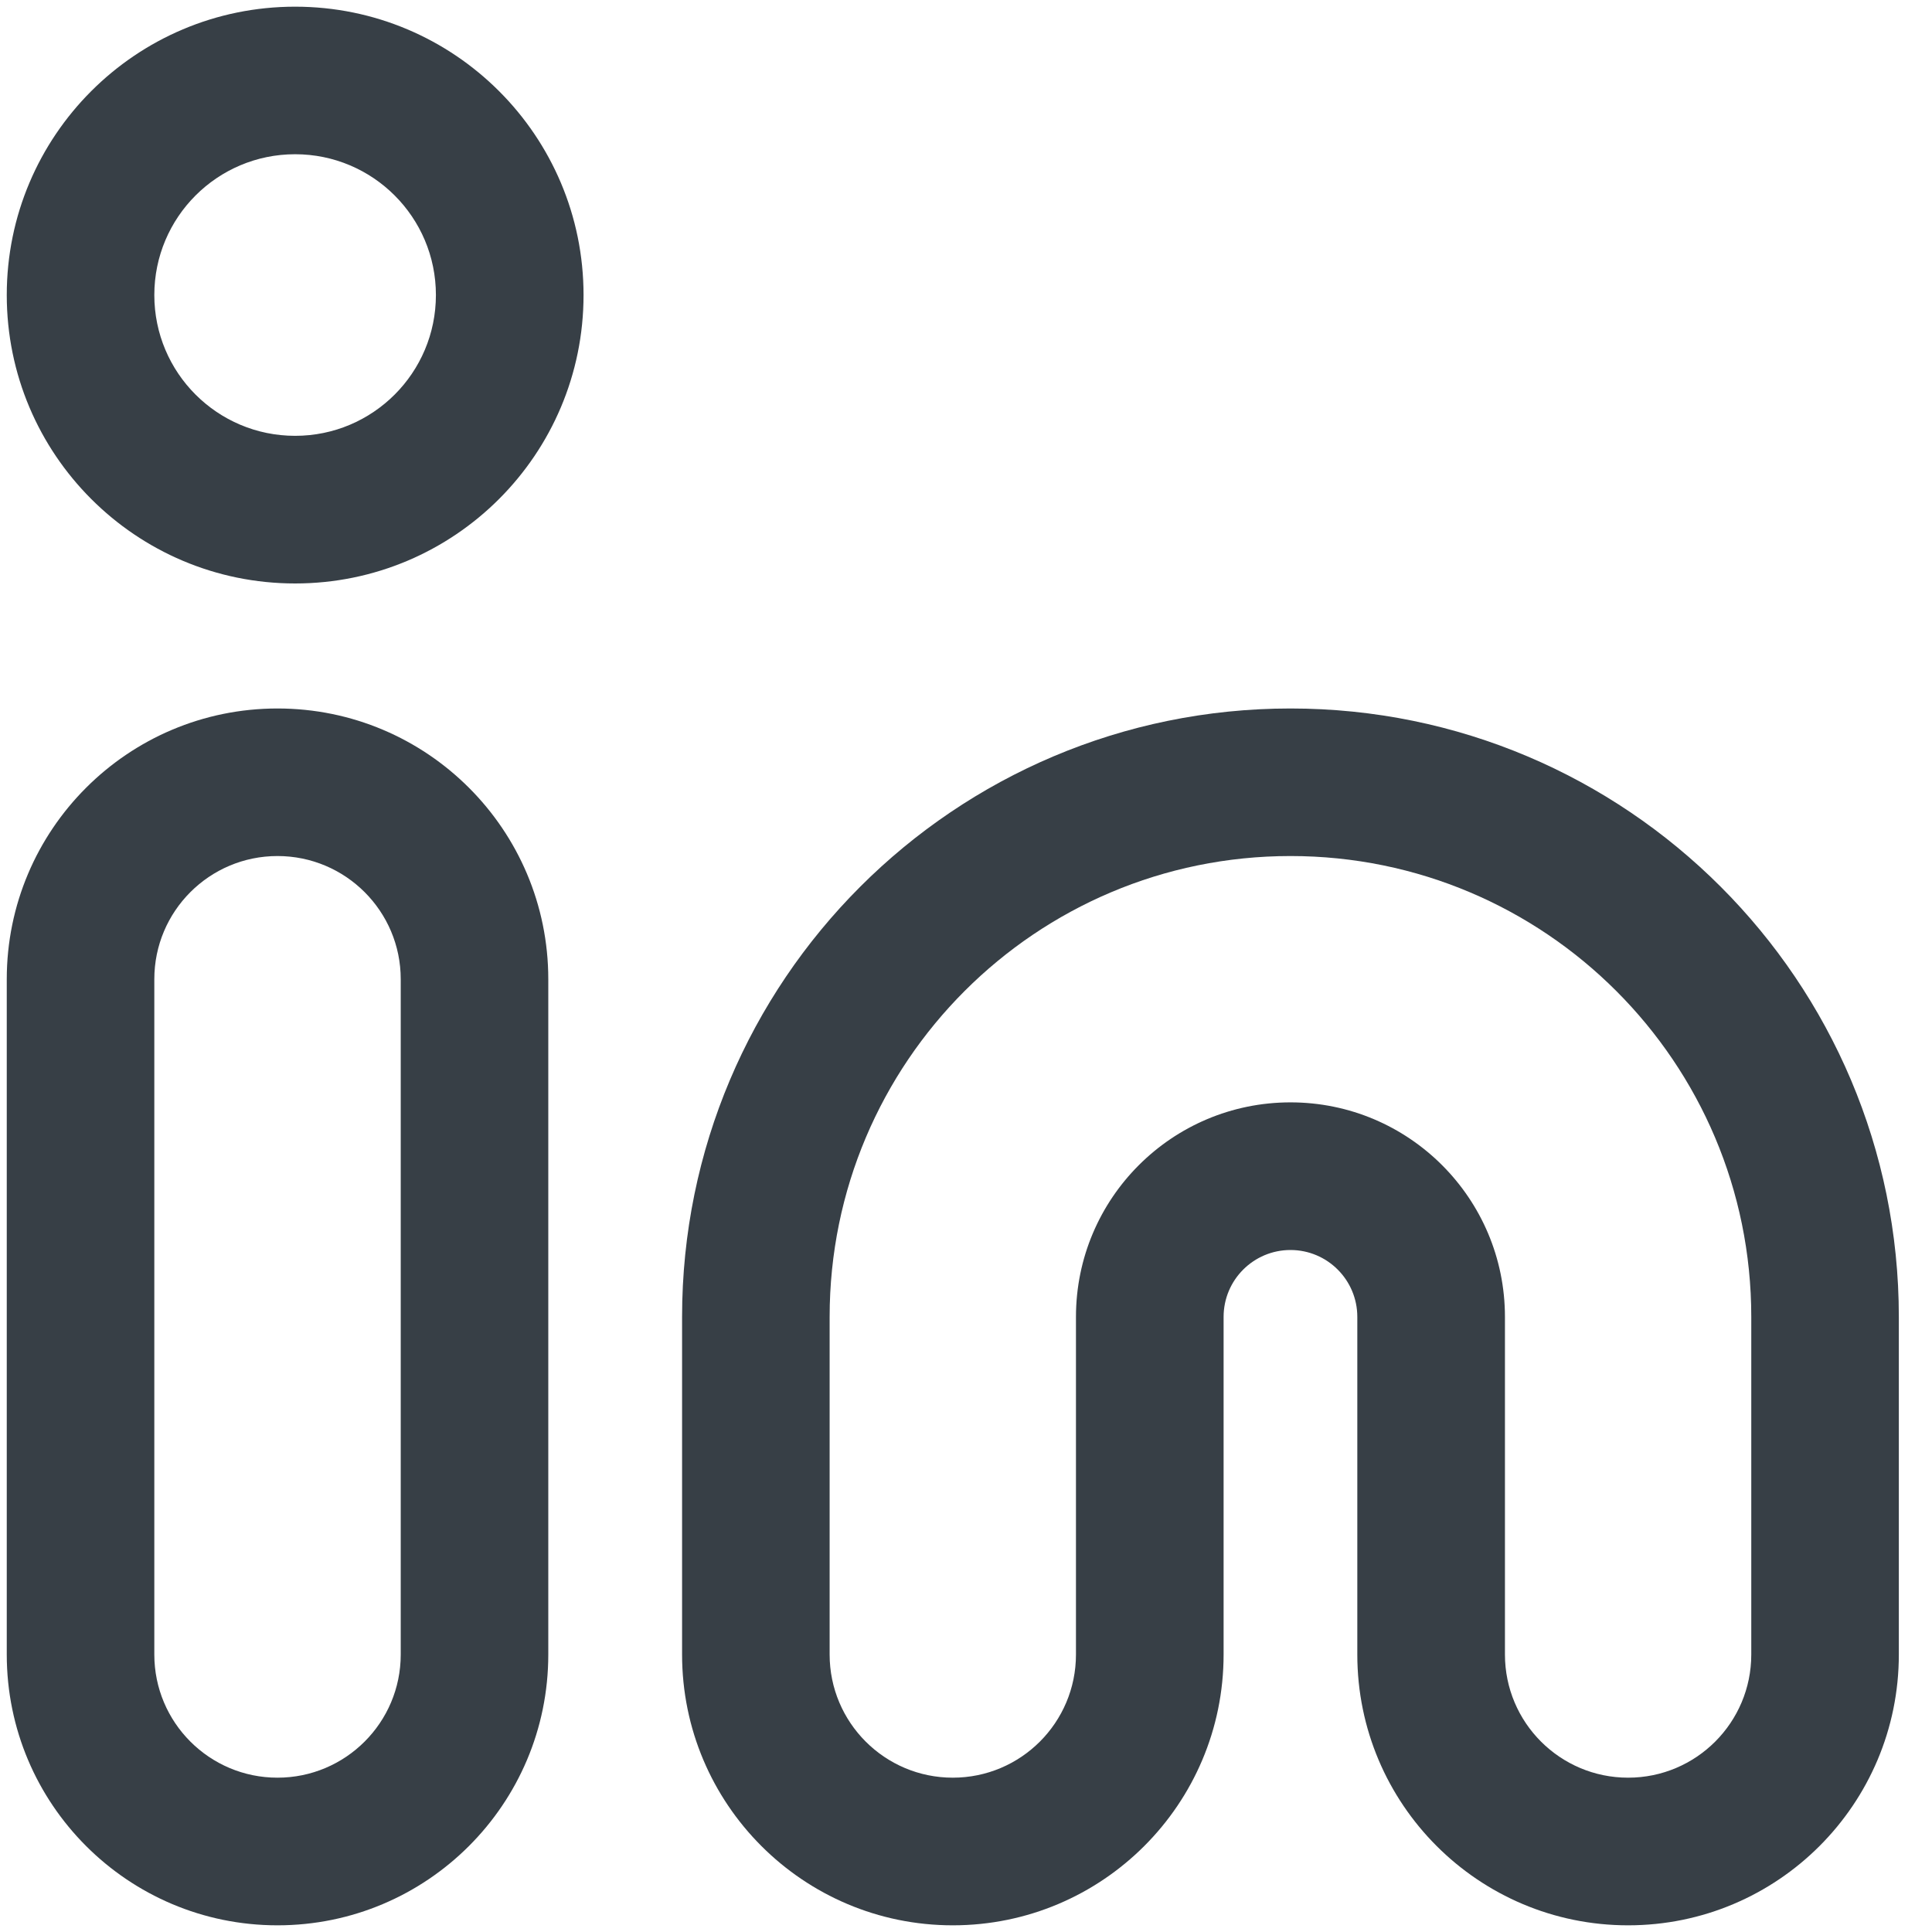<svg xmlns="http://www.w3.org/2000/svg" width="24" height="24" viewBox="0 0 24 24" fill="none"><path fill-rule="evenodd" clip-rule="evenodd" d="M3.666 1.916C2.7 1.916 1.917 2.699 1.917 3.665C1.917 4.631 2.7 5.414 3.666 5.414C4.632 5.414 5.415 4.631 5.415 3.665C5.415 2.699 4.632 1.916 3.666 1.916ZM0.084 3.665C0.084 1.687 1.688 0.083 3.666 0.083C5.645 0.083 7.249 1.687 7.249 3.665C7.249 5.644 5.645 7.248 3.666 7.248C1.688 7.248 0.084 5.644 0.084 3.665Z" fill="#373F46"></path><path fill-rule="evenodd" clip-rule="evenodd" d="M3.447 10.634C2.602 10.634 1.917 11.319 1.917 12.164V20.553C1.917 21.398 2.602 22.083 3.447 22.083C4.292 22.083 4.978 21.398 4.978 20.553V12.164C4.978 11.319 4.292 10.634 3.447 10.634ZM0.084 12.164C0.084 10.307 1.59 8.801 3.447 8.801C5.305 8.801 6.811 10.307 6.811 12.164V20.553C6.811 22.411 5.305 23.917 3.447 23.917C1.59 23.917 0.084 22.411 0.084 20.553V12.164Z" fill="#373F46"></path><path fill-rule="evenodd" clip-rule="evenodd" d="M16.031 10.634C12.869 10.634 10.306 13.197 10.306 16.359V20.553C10.306 21.398 10.991 22.083 11.836 22.083C12.681 22.083 13.366 21.398 13.366 20.553V16.359C13.366 14.887 14.559 13.694 16.031 13.694C17.502 13.694 18.695 14.887 18.695 16.359V20.553C18.695 21.398 19.38 22.083 20.225 22.083C21.07 22.083 21.755 21.398 21.755 20.553V16.359C21.755 13.197 19.192 10.634 16.031 10.634ZM8.473 16.359C8.473 12.185 11.856 8.801 16.031 8.801C20.205 8.801 23.588 12.185 23.588 16.359V20.553C23.588 22.411 22.083 23.917 20.225 23.917C18.367 23.917 16.861 22.411 16.861 20.553V16.359C16.861 15.9 16.489 15.528 16.031 15.528C15.572 15.528 15.2 15.9 15.2 16.359V20.553C15.2 22.411 13.694 23.917 11.836 23.917C9.979 23.917 8.473 22.411 8.473 20.553V16.359Z" fill="#373F46"></path></svg>